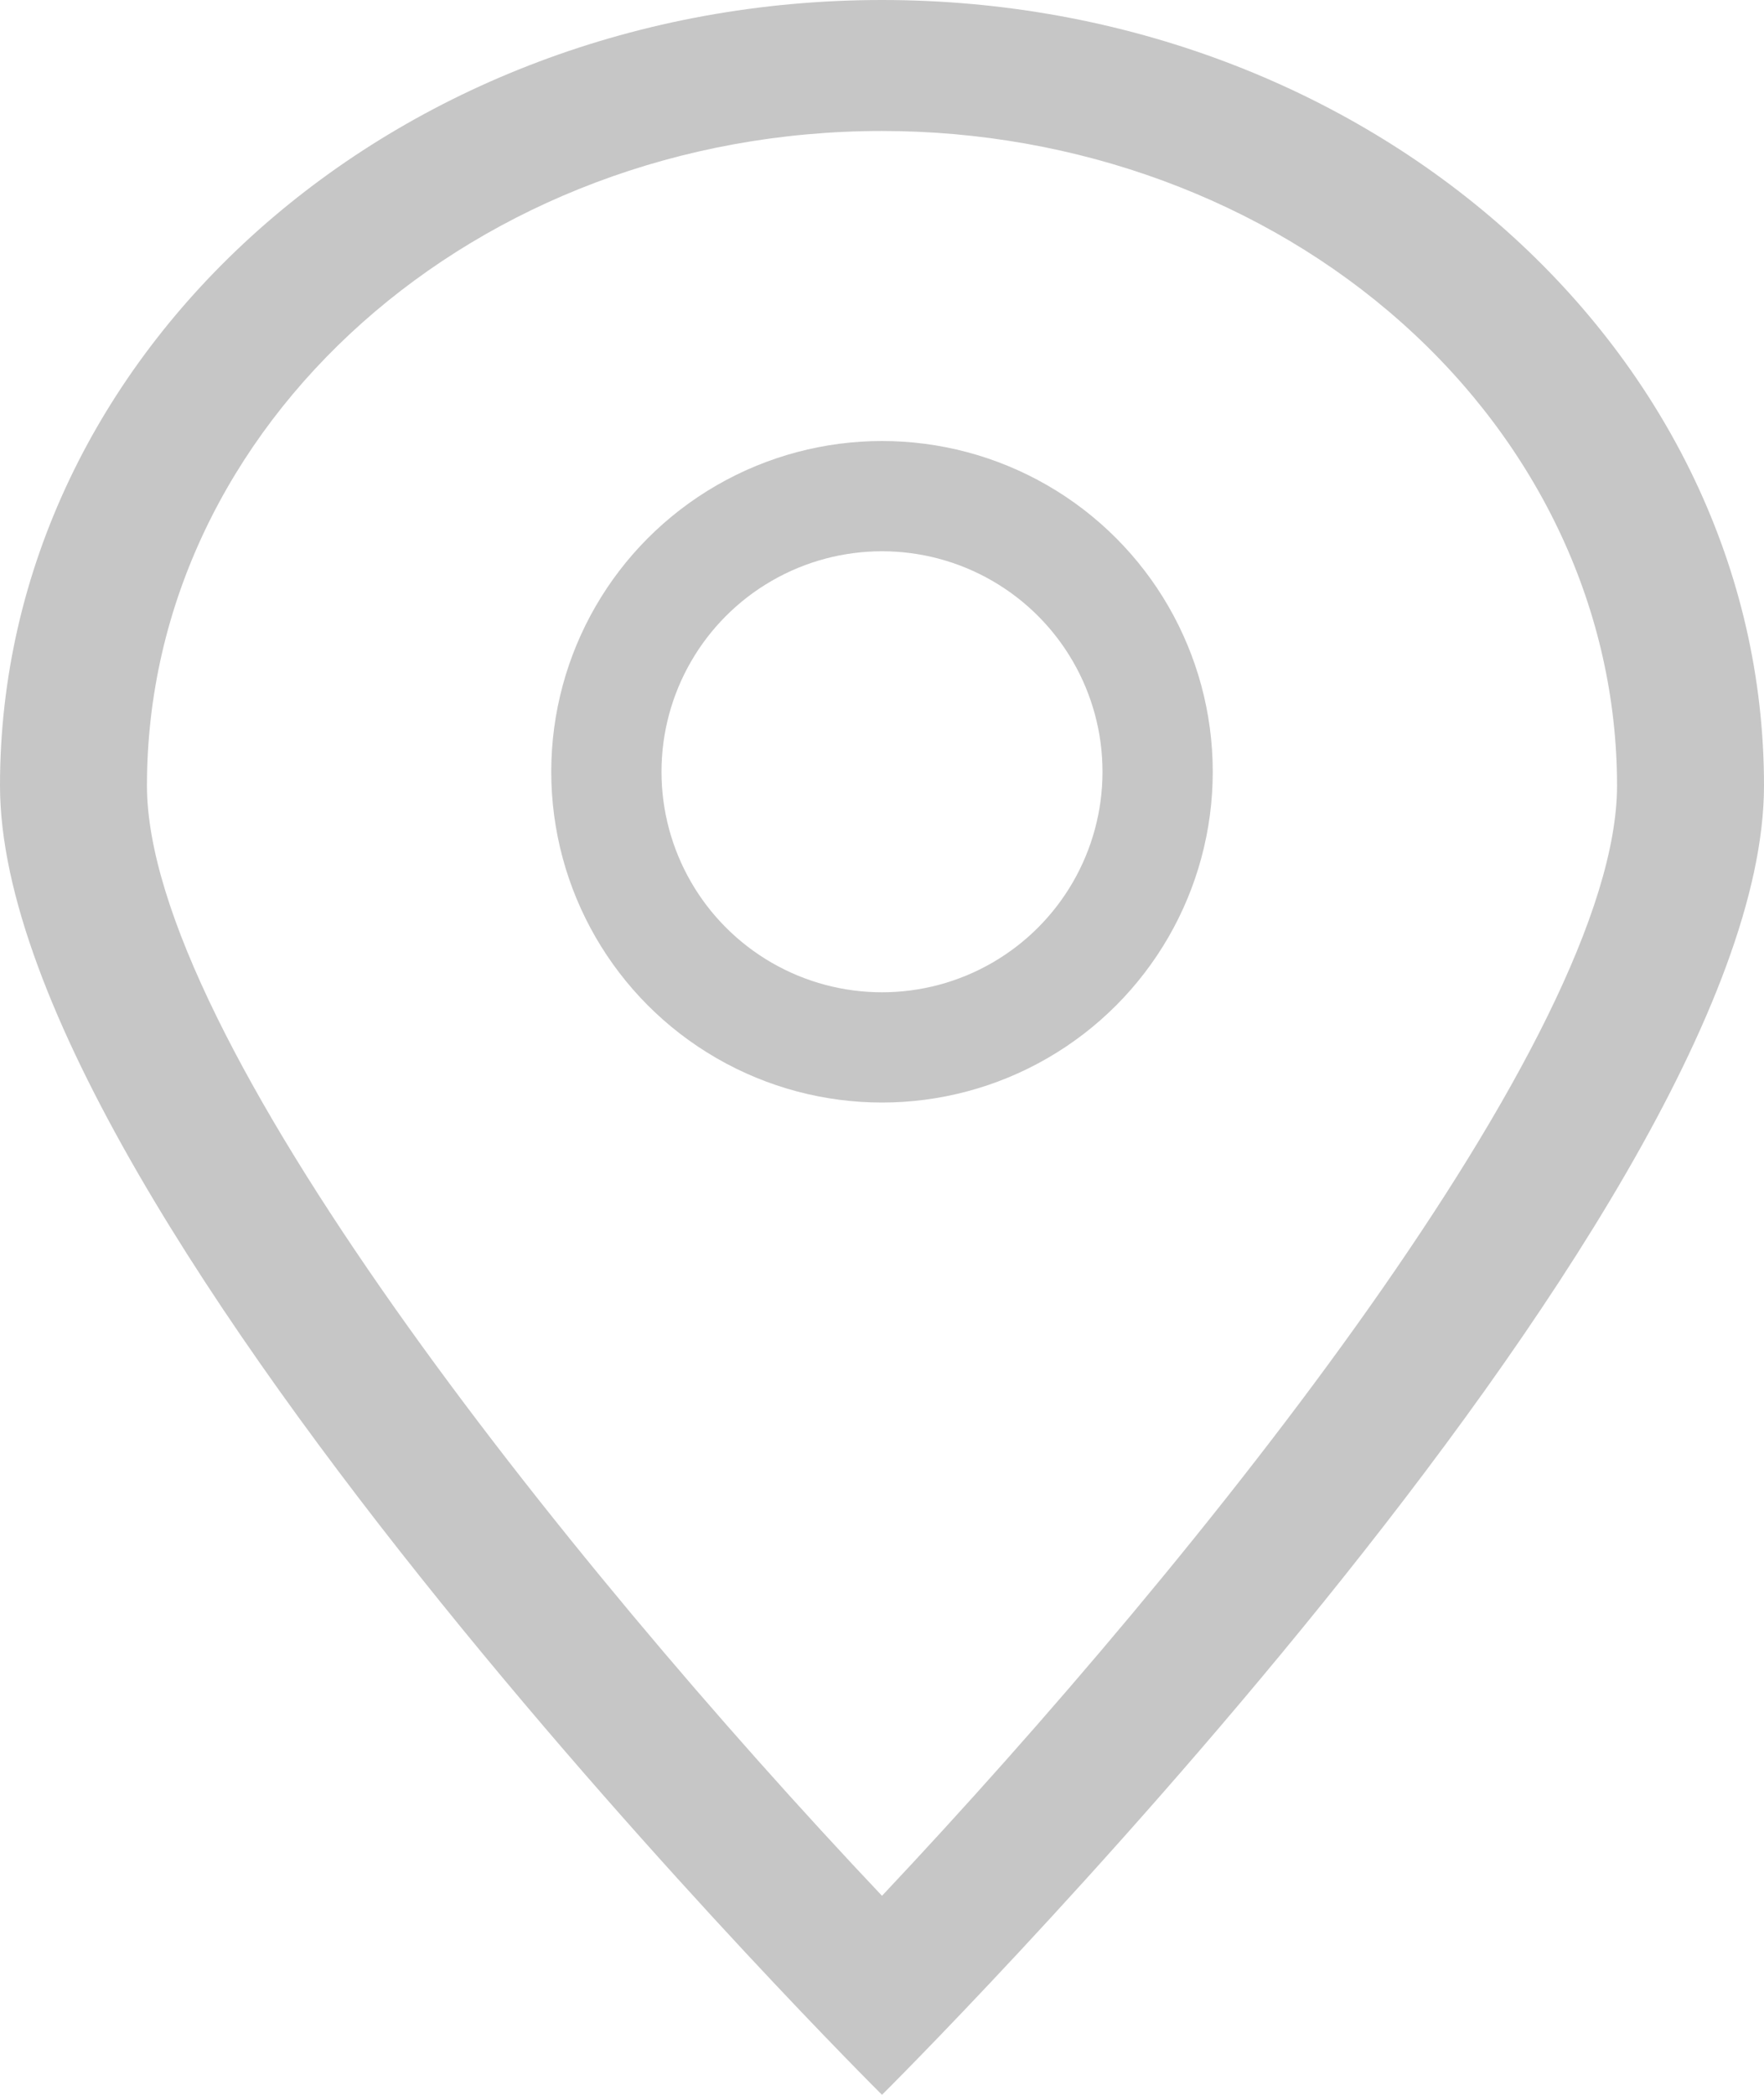<?xml version="1.0" encoding="UTF-8"?>
<svg width="16px" height="19px" viewBox="0 0 16 19" version="1.1" xmlns="http://www.w3.org/2000/svg" xmlns:xlink="http://www.w3.org/1999/xlink">
    <!-- Generator: Sketch 63.1 (92452) - https://sketch.com -->
    <title>location</title>
    <desc>Created with Sketch.</desc>
    <g id="页面-1" stroke="none" stroke-width="1" fill="none" fill-rule="evenodd">
        <g id="首页报告" transform="translate(-128, -2554)">
            <g id="底部" transform="translate(0, 2487)">
                <g id="左侧信息" transform="translate(125, 28)">
                    <g id="地址1" transform="translate(1, 39)">
                        <g id="location">
                            <g id="编组" transform="translate(2, 0)">
                                <path d="M8,1.188 C9.768,1.188 11.464,1.813 12.714,2.927 C13.964,4.04 14.667,5.55 14.667,7.125 C14.667,9.393 10.907,14.107 8,17.195 C5.093,14.119 1.333,9.393 1.333,7.125 C1.333,3.846 4.318,1.188 8,1.188 M8,0 C3.582,0 0,3.19 0,7.125 C0,11.056 8,19 8,19 C8,19 16,11.056 16,7.125 C16,3.19 12.418,0 8,0 Z" id="形状结合" fill="#C6C6C6" fill-rule="nonzero"></path>
                                <circle id="椭圆形" stroke="#C6C6C6" cx="8" cy="7" r="2.5"></circle>
                            </g>
                        </g>
                    </g>
                </g>
            </g>
        </g>
    </g>
</svg>